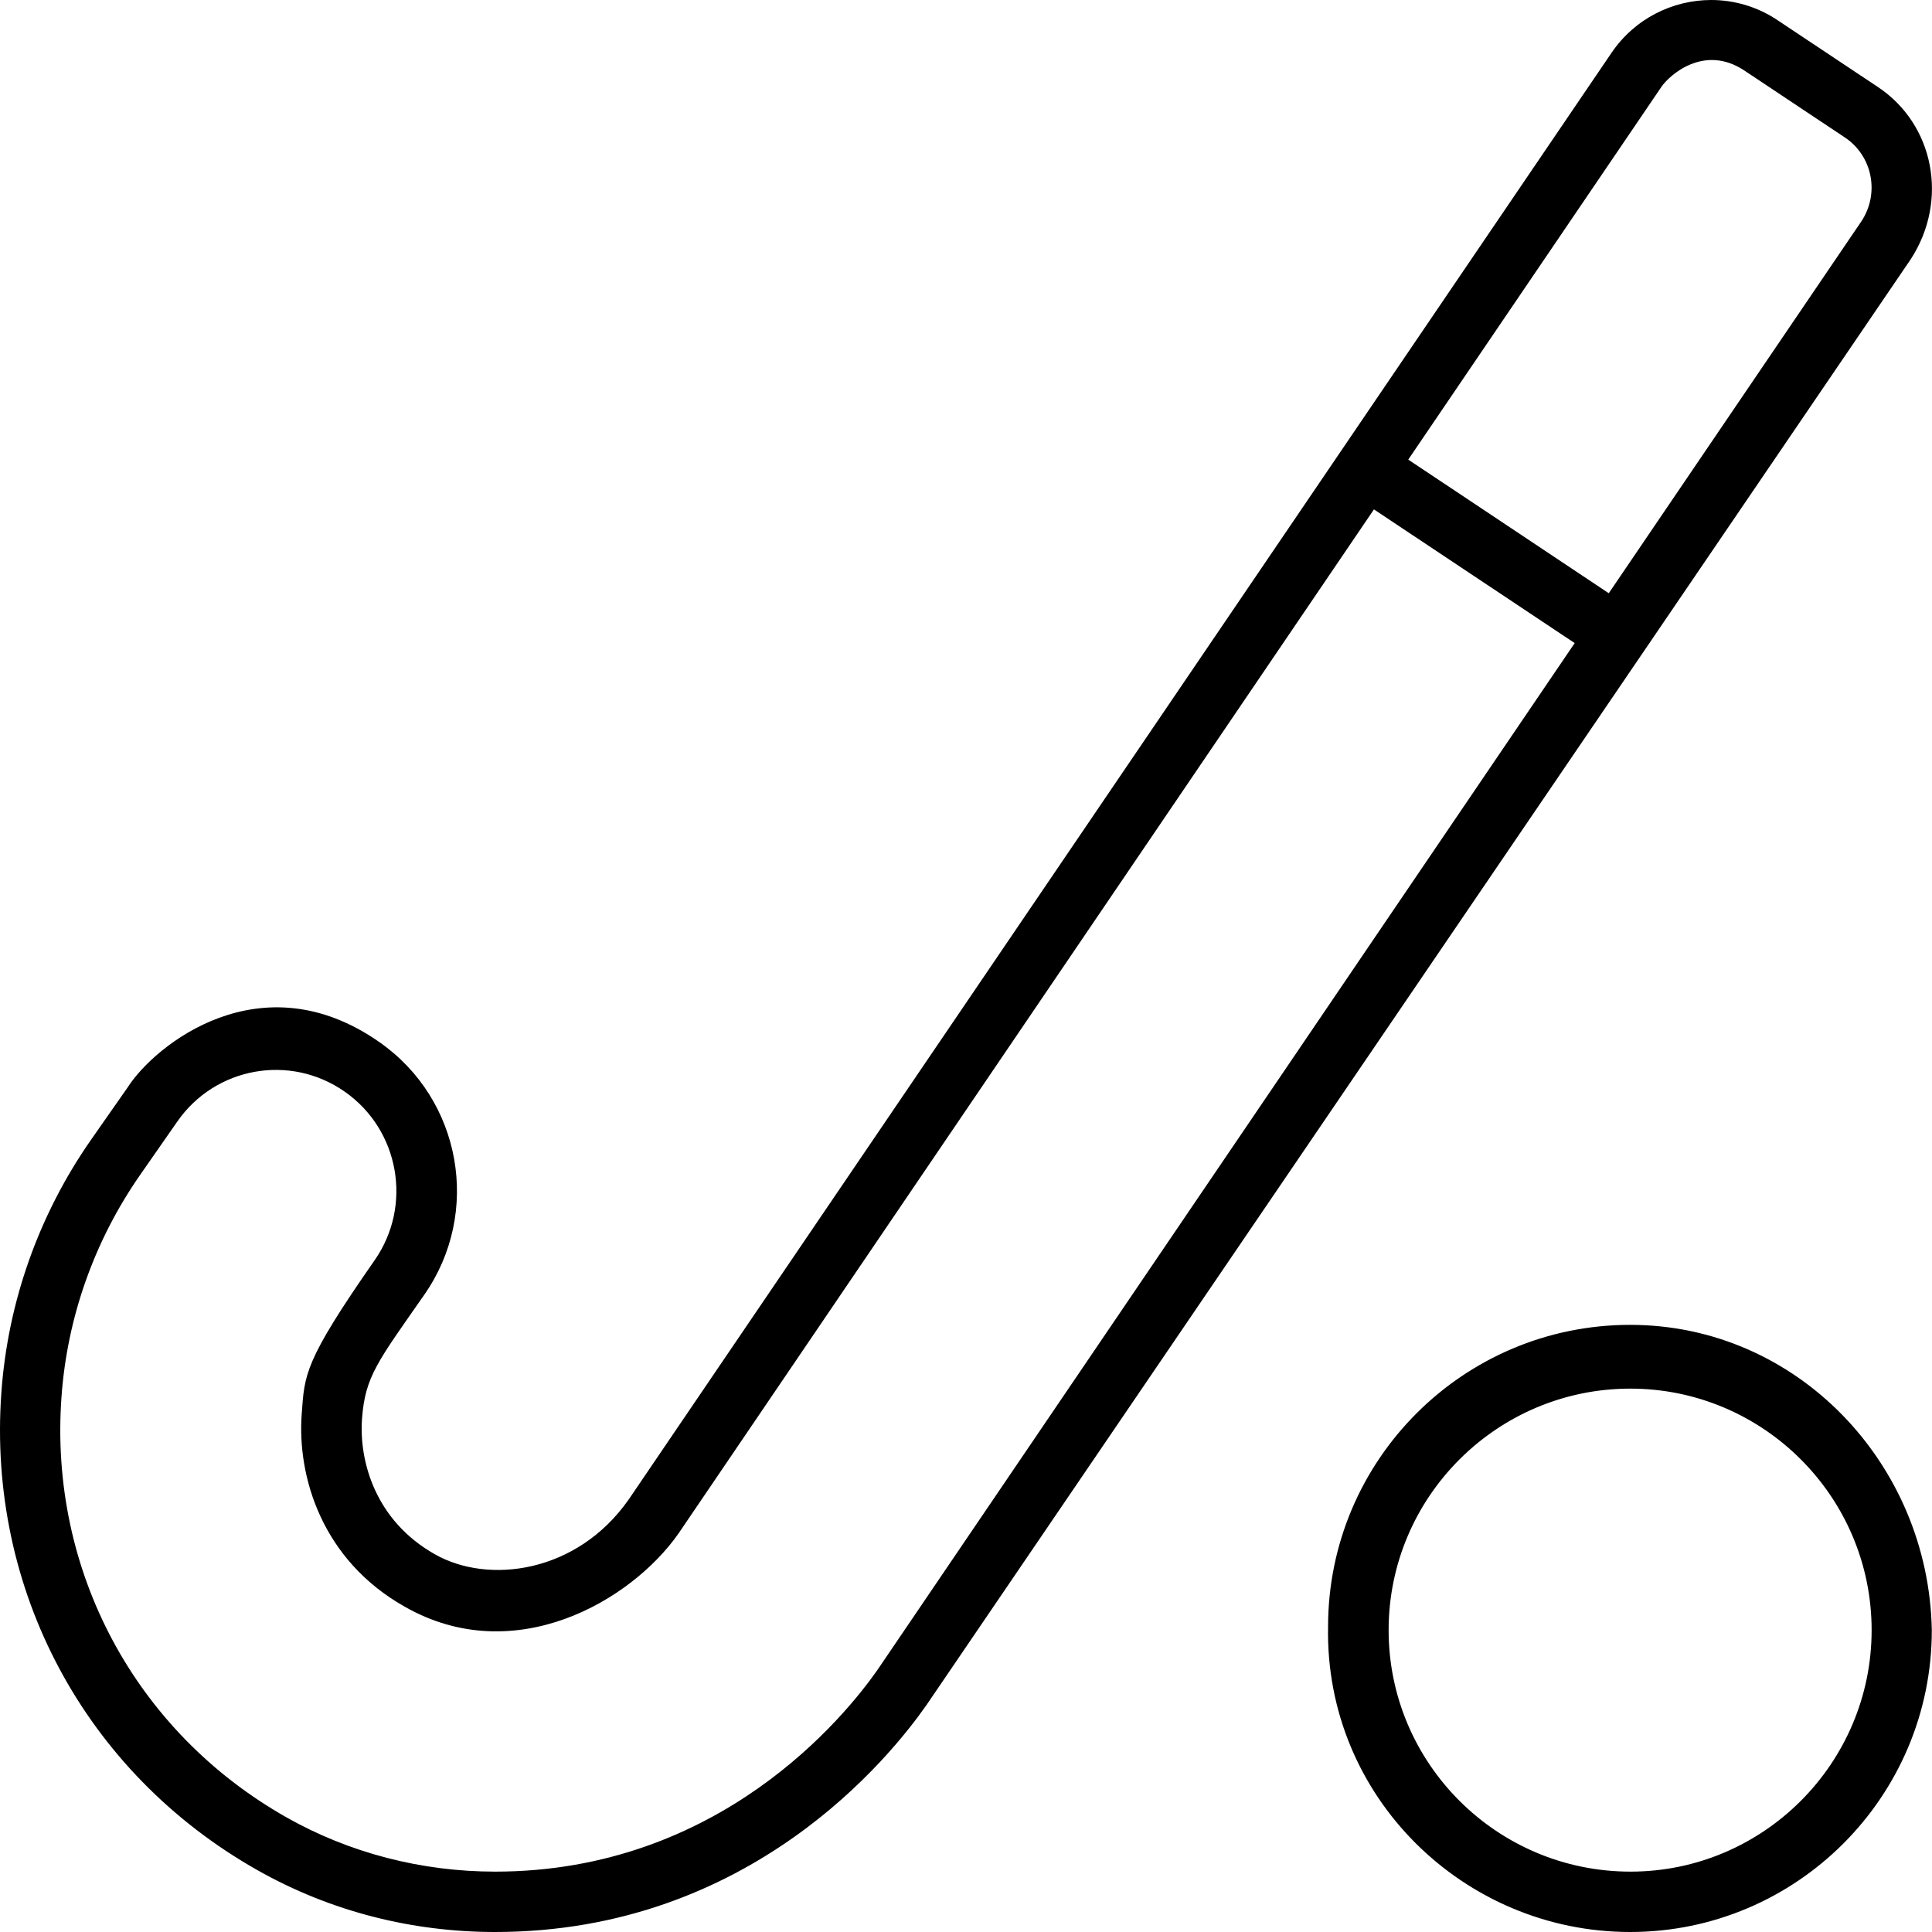 <svg xmlns="http://www.w3.org/2000/svg" viewBox="0 0 512 512"><!--! Font Awesome Pro 6.0.0-alpha3 by @fontawesome - https://fontawesome.com License - https://fontawesome.com/license (Commercial License) --><path d="M432 351.1c-44.2 0-80.05 35.85-80.05 80.02C351.1 476.1 387.9 512 432 512s79.95-35.85 79.95-80.02C511.1 387.8 476.2 351.1 432 351.1zM432.1 496C396.7 496 368 467.3 368 432s28.73-64 64.05-64c35.26 0 63.95 28.71 63.95 64S467.3 496 432.1 496zM497.7 23.08l-26.62-17.72C465.7 1.734 459.5 0 453.5 0c-10.22 0-20.26 4.908-26.44 14.01L166.6 397.4c-13.71 19.56-37.26 22.54-51.37 14.49c-15.5-8.734-20.13-24.29-19.29-35.92c.822-11.2 4.156-15.14 16.51-32.86c15.17-21.76 9.875-51.68-11.84-66.89C69.1 254.1 40.91 277.1 33.88 288.1L24.09 302.1c-13.81 19.8-22.03 42.98-23.73 66.97c-3.754 52.24 22.19 100.7 67.79 126.5C87.8 506.7 109.5 512 131.2 512c67.54 0 104.7-46.36 114.4-60.25l260.8-383.1C516.5 53.04 512.5 32.95 497.7 23.08zM232.5 442.6C224 454.7 190.8 496 131.2 496c-19.52 0-38.61-4.961-55.21-14.34c-40.13-22.69-63.01-65.37-59.7-111.4c1.496-21.12 8.719-41.5 20.89-58.96l9.809-14.08c10.01-14.41 29.85-18.1 44.41-7.885c14.45 10.12 17.99 30.14 7.891 44.63c-18.83 27.01-18.56 30.25-19.34 40.86c-1.195 16.53 5.375 38.61 27.32 50.97c28.96 16.53 59.94-1.415 72.54-19.4l184.3-271.4l53.2 35.43L232.5 442.6zM493.2 58.78l-66.86 98.43L373.2 121.8l67.09-98.78c2.063-3.036 11.28-11.45 21.99-4.324l26.61 17.72C496.3 41.34 498.2 51.39 493.2 58.78z"/></svg>